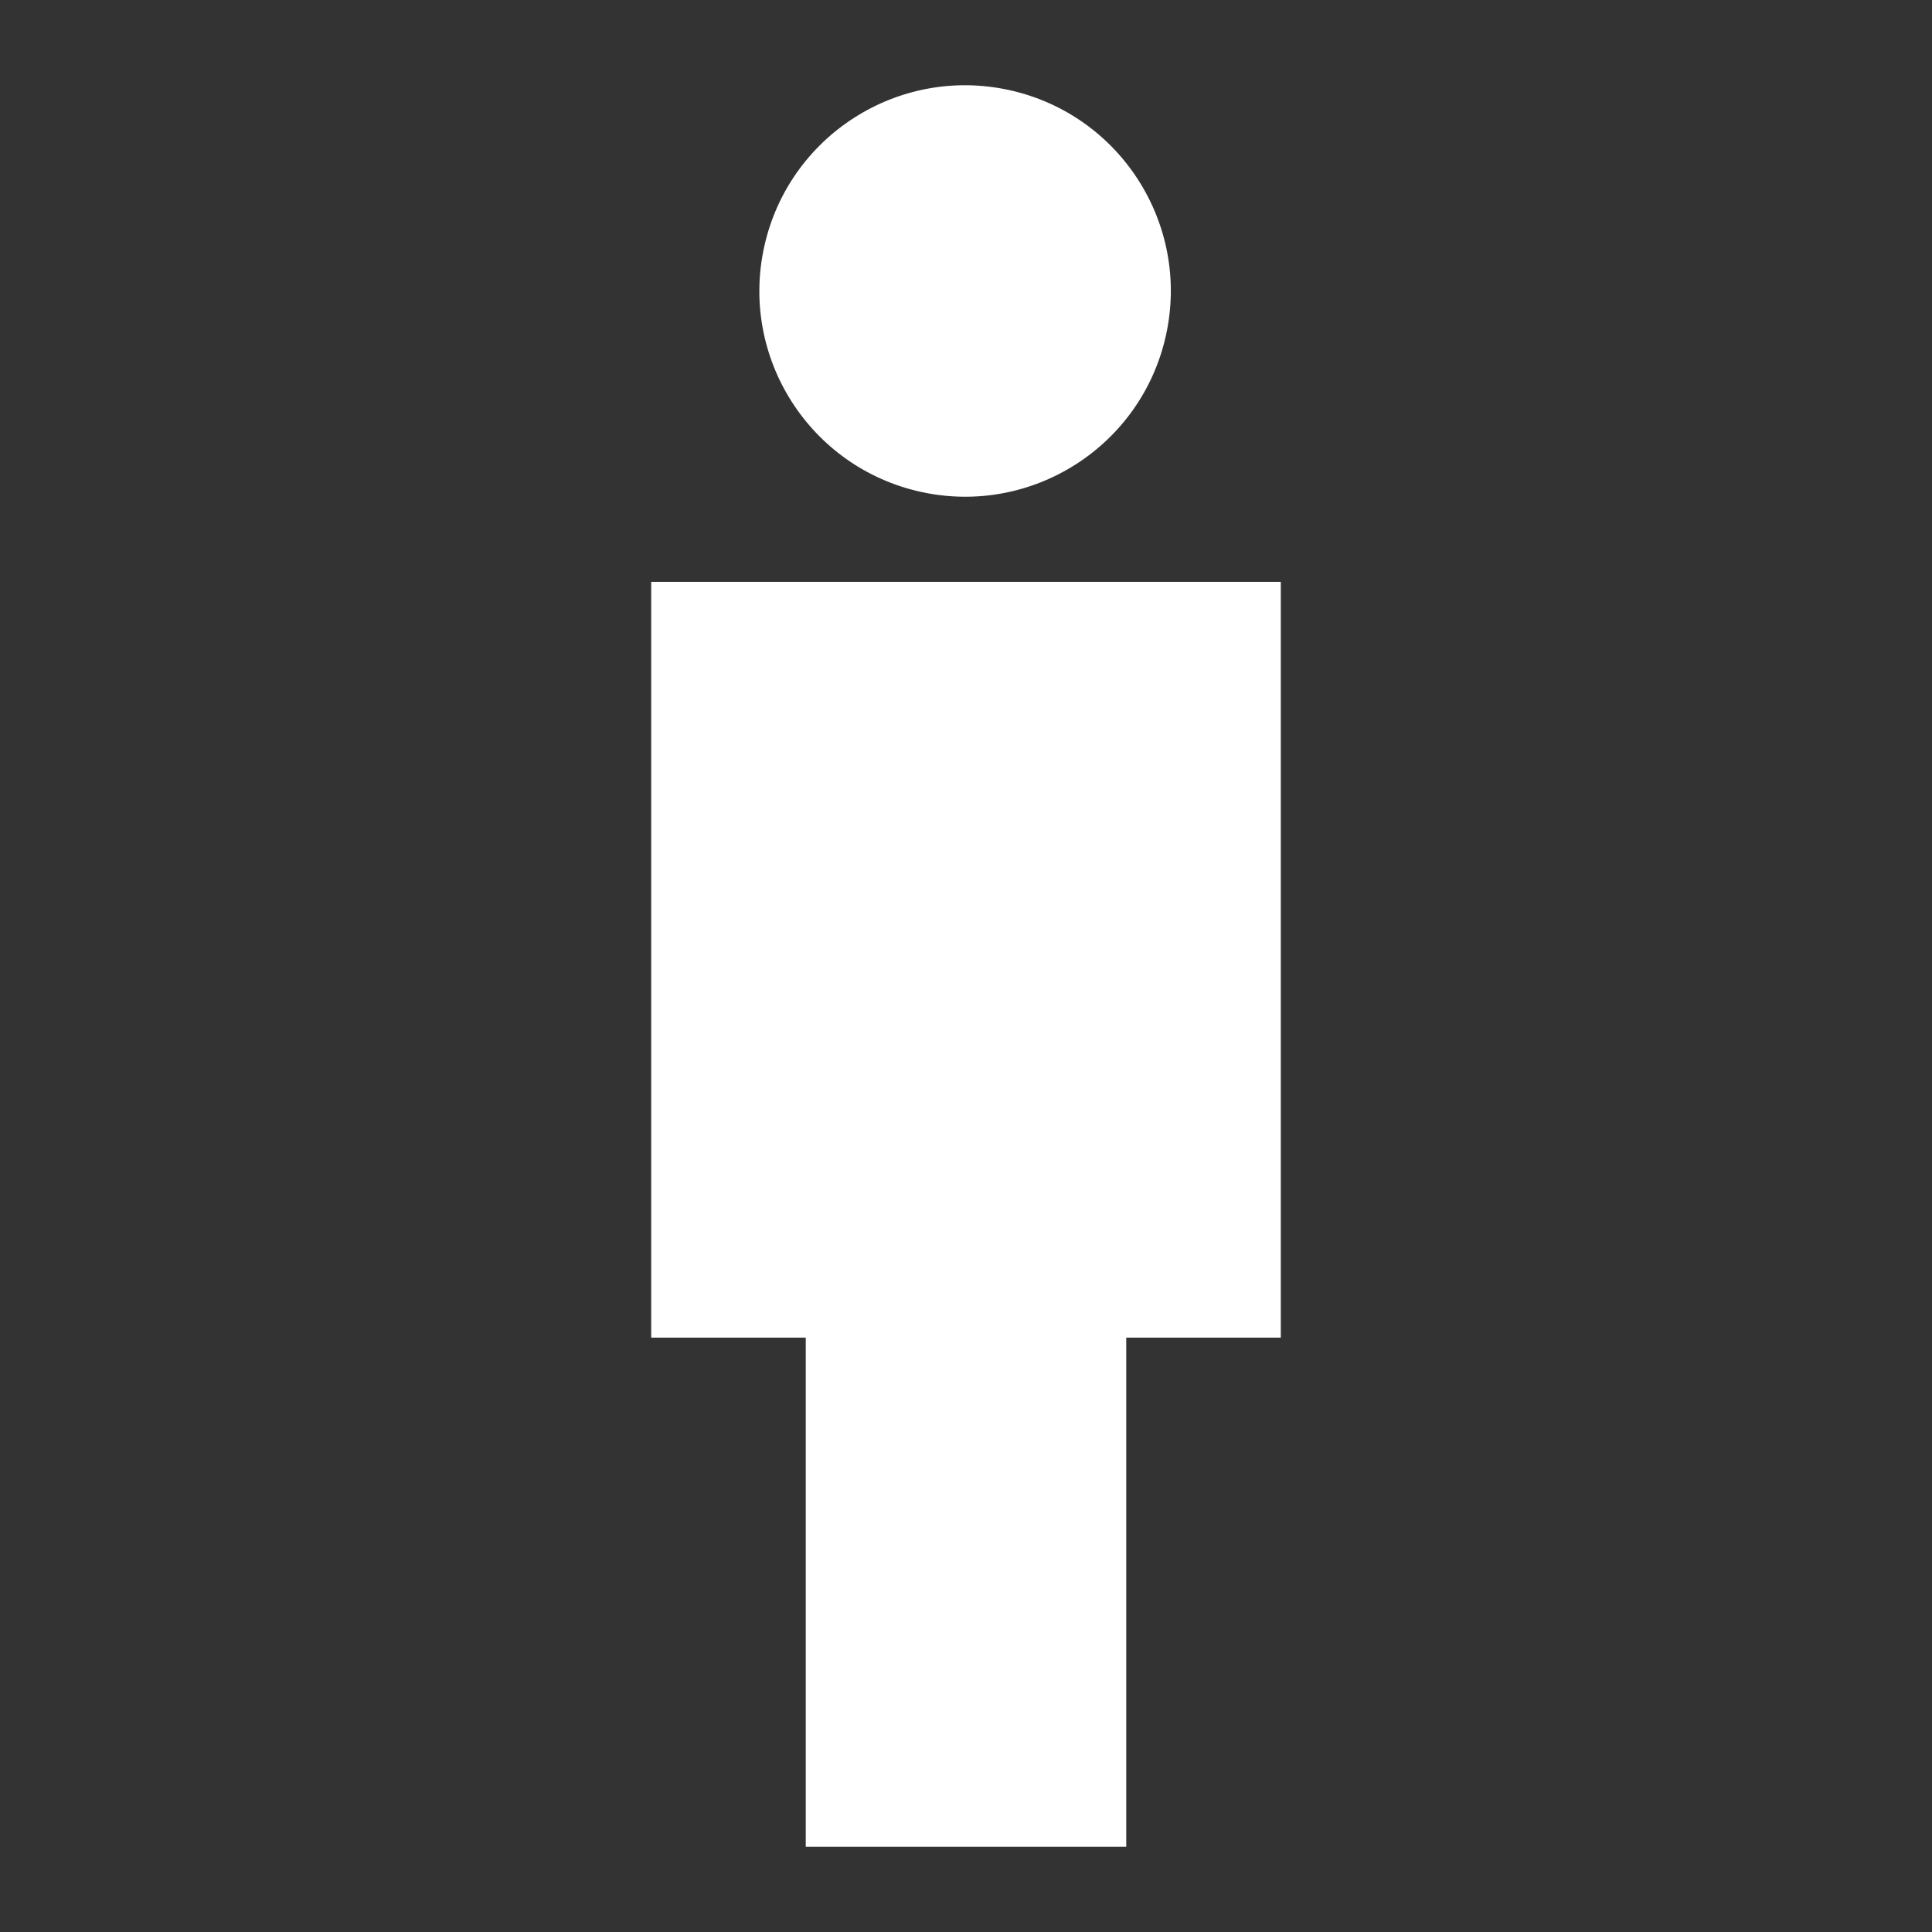 <?xml version="1.0" encoding="UTF-8"?>
<svg xmlns="http://www.w3.org/2000/svg" version="1.1" viewBox="0 0 170 170">
  <rect x="0" y="0" width="170" height="170" fill="#333333" stroke="none"/>
  <defs>
    <style>
      .cls-1 {
        fill: #fff;
      }

      .cls-2 {
        display: none;
      }

      .cls-3 {
        fill: #7f7f7f;
      }
    </style>
  </defs>
  <!-- Generator: Adobe Illustrator 28.6.0, SVG Export Plug-In . SVG Version: 1.2.0 Build 709)  -->
  <g>
    <g id="_レイヤー_2" data-name="レイヤー_2" class="cls-2">
      <rect class="cls-3" x="-63" y="-47" width="302" height="301"/>
    </g>
    <g id="_レイヤー_1" data-name="レイヤー_1">
      <g>
        <circle class="cls-1" cx="85" cy="25.6" r="18.1" transform="translate(41.8 103.2) rotate(-77.7)"/>
        <polygon class="cls-1" points="112.7 51.2 57.3 51.2 57.3 117.7 70.9 117.7 70.9 162.5 99.1 162.5 99.1 117.7 112.7 117.7 112.7 51.2"/>
      </g>
    </g>
  </g>
</svg>
